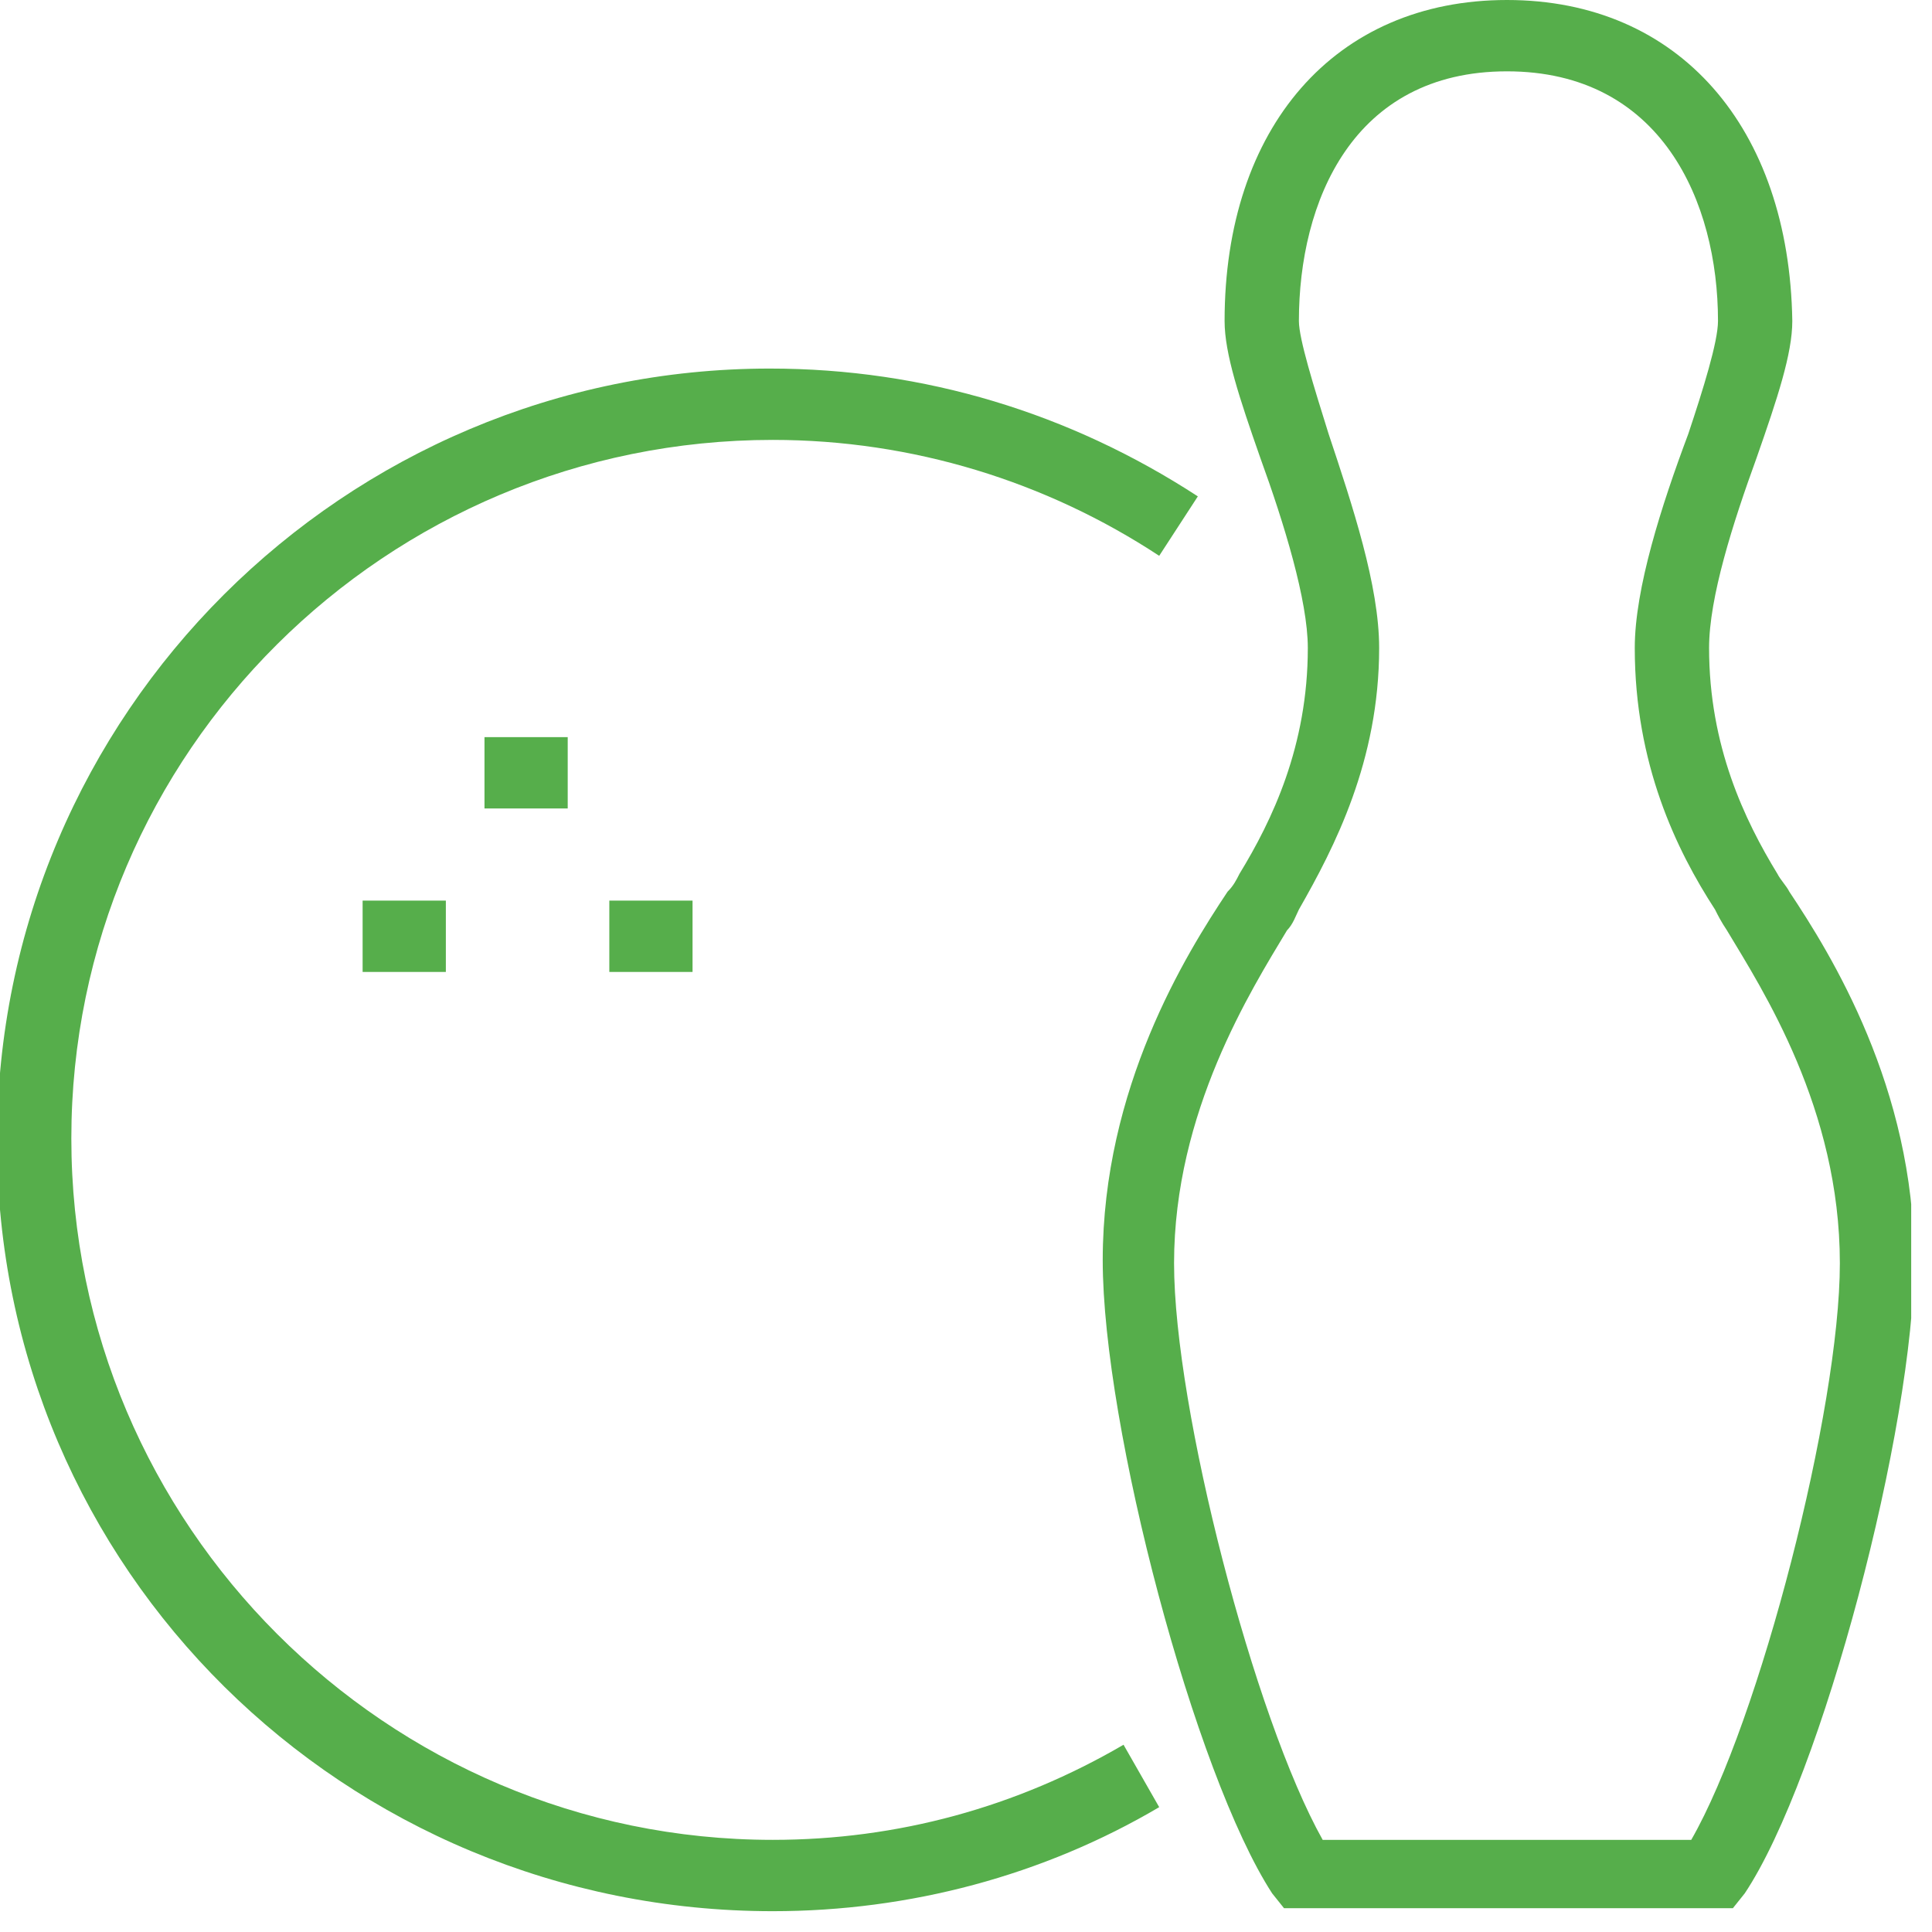 <svg width="65" height="65" viewBox="0 0 65 65" fill="none" xmlns="http://www.w3.org/2000/svg">
<g clip-path="url(#clip0_1124_440)">
<path d="M26 64.3C30.6 64.3 35.1 63.1 39 60.8L37.8 58.7C34.2 60.8 30.2 61.9 26 61.9C13 61.9 2.4 51.3 2.4 38.3C2.4 25.3 13 14.8 26 14.8C30.7 14.8 35.2 16.2 39 18.7L40.3 16.7C36 13.9 31.1 12.4 25.9 12.4C11.6 12.4 -0.1 24 -0.1 38.4C-0.1 52.8 11.6 64.3 26 64.3Z" fill="#56AE4B"/>
<path d="M44 21.8C44 25.1 42.8 27.6 41.7 29.4C41.6 29.6 41.5 29.8 41.3 30C39.9 32.1 37.1 36.6 37.1 42.4C37.1 48 40.2 59.7 42.8 63.7L43.2 64.2H58.3L58.7 63.7C61.3 59.8 64.4 48 64.4 42.4C64.4 36.6 61.6 32.1 60.2 30C60.1 29.8 59.9 29.6 59.8 29.4C58.7 27.6 57.5 25.1 57.5 21.8C57.5 20.1 58.3 17.6 59.1 15.4C59.8 13.4 60.3 11.9 60.3 10.8C60.2 4.3 56.5 0 50.7 0C44.9 0 41.2 4.3 41.2 10.8C41.2 11.9 41.7 13.4 42.4 15.4C43.2 17.6 44 20.2 44 21.8ZM50.7 2.4C55.9 2.4 57.8 6.8 57.8 10.8C57.8 11.5 57.3 13.1 56.8 14.6C55.9 17 55 19.8 55 21.8C55 25.7 56.4 28.6 57.7 30.6C57.8 30.8 57.9 31 58.1 31.3C59.3 33.3 61.9 37.3 61.9 42.5C61.9 47.4 59.2 57.9 56.9 61.9H44.5C42.2 57.8 39.5 47.4 39.5 42.5C39.5 37.4 42.1 33.3 43.3 31.3C43.5 31.1 43.6 30.8 43.7 30.6C44.9 28.5 46.4 25.6 46.4 21.8C46.4 19.7 45.5 17 44.7 14.6C44.2 13 43.7 11.4 43.7 10.8C43.7 6.8 45.5 2.4 50.7 2.4Z" fill="#56AE4B"/>
<path d="M19.1 24.8H16.3V27.2H19.1V24.8Z" fill="#56AE4B"/>
<path d="M23.3 30.3H20.5V32.7H23.3V30.3Z" fill="#56AE4B"/>
<path d="M15 30.3H12.2V32.7H15V30.3Z" fill="#56AE4B"/>
</g>
<defs>
<clipPath id="clip0_1124_440">
<rect width="64.3" height="64.3" fill="white"/>
</clipPath>
</defs>
</svg>

